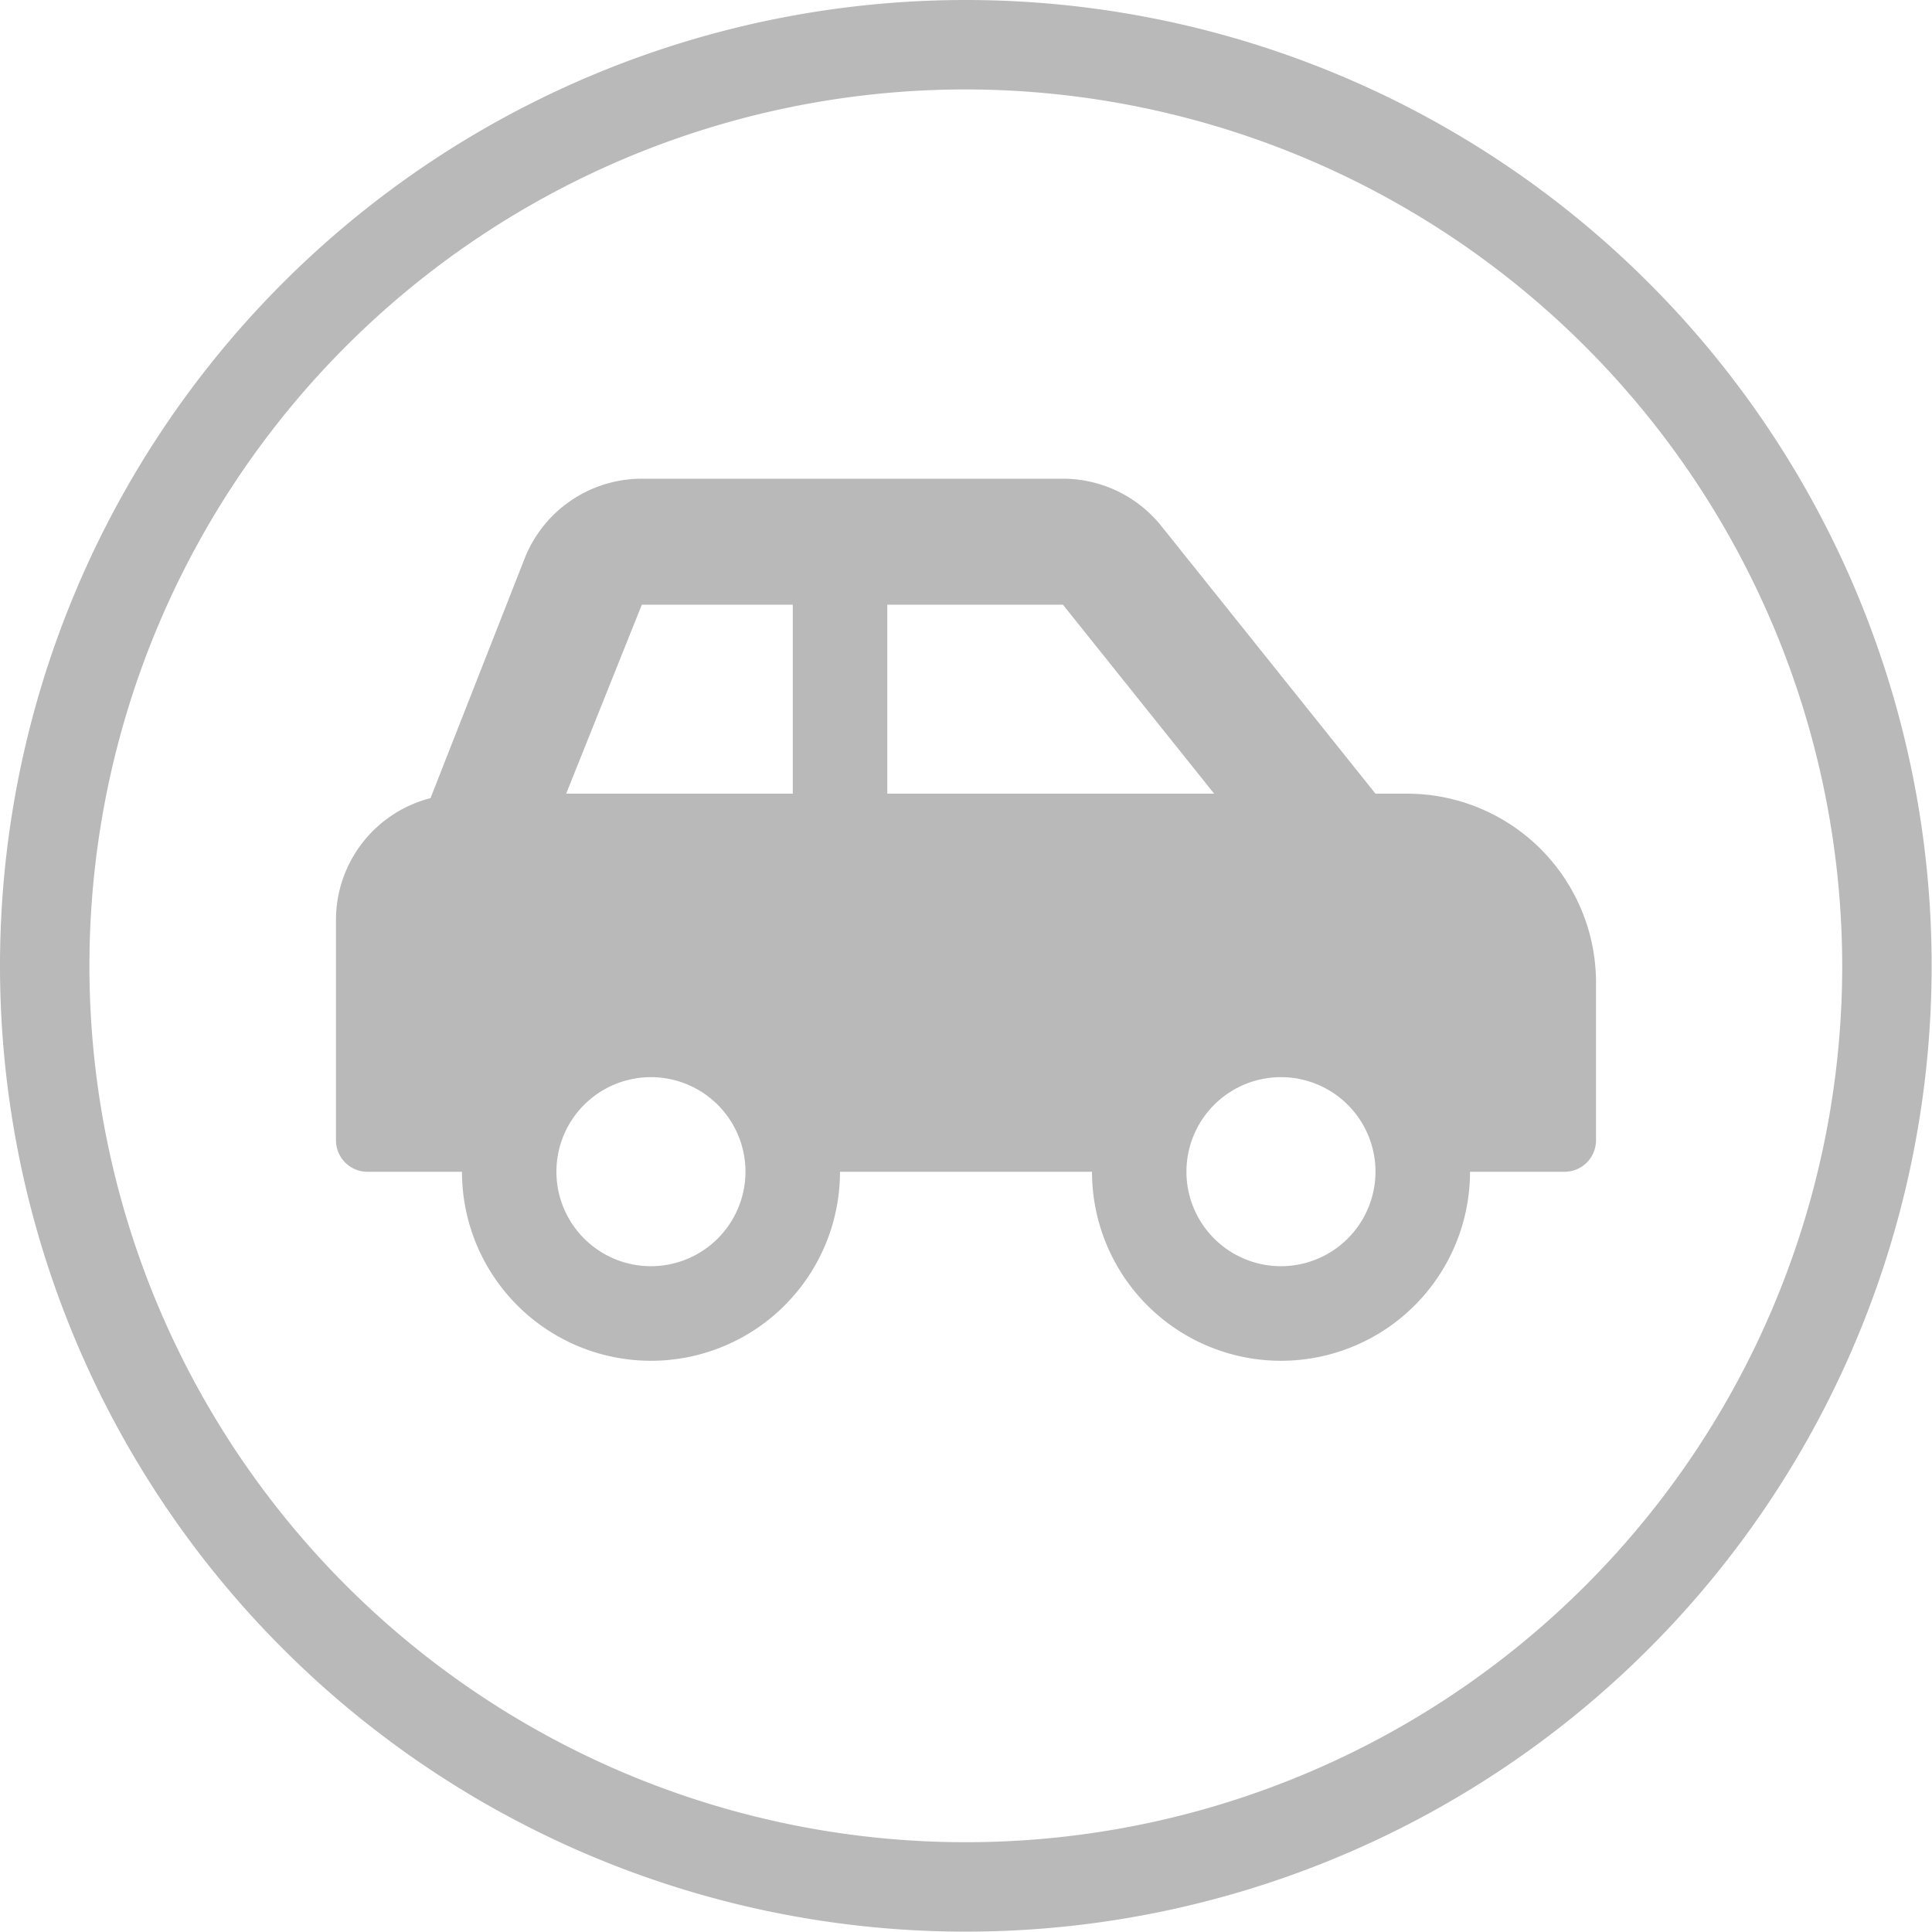 <svg xmlns="http://www.w3.org/2000/svg" width="21.604" height="21.604" viewBox="0 0 21.604 21.604">
  <g id="Group_21288" data-name="Group 21288" transform="translate(-52.131 -23.399)">
    <path id="Path_670" data-name="Path 670" d="M10.8,1a9.8,9.8,0,1,0,9.8,9.8A9.813,9.813,0,0,0,10.8,1m0-1A10.8,10.8,0,1,1,0,10.8,10.8,10.8,0,0,1,10.8,0Z" transform="translate(52.131 23.399)" fill="#b9b9b9"/>
    <path id="Icon_awesome-car-side" data-name="Icon awesome-car-side" d="M11.976,5.772h-.352L9.229,2.779a1.41,1.41,0,0,0-1.1-.529H3.42a1.409,1.409,0,0,0-1.308.886L1.057,5.822A1.406,1.406,0,0,0,0,7.181V9.647A.352.352,0,0,0,.352,10H1.409a2.113,2.113,0,1,0,4.227,0H8.454a2.113,2.113,0,1,0,4.227,0h1.057a.352.352,0,0,0,.352-.352V7.886A2.113,2.113,0,0,0,11.976,5.772ZM3.522,11.056A1.057,1.057,0,1,1,4.579,10,1.058,1.058,0,0,1,3.522,11.056ZM5.108,5.772H2.574L3.42,3.659H5.108Zm1.057,0V3.659H8.129L9.82,5.772Zm4.4,5.284A1.057,1.057,0,1,1,11.624,10,1.058,1.058,0,0,1,10.567,11.056Z" transform="translate(55.888 26.502)" fill="#b9b9b9"/>
  </g>
</svg>
